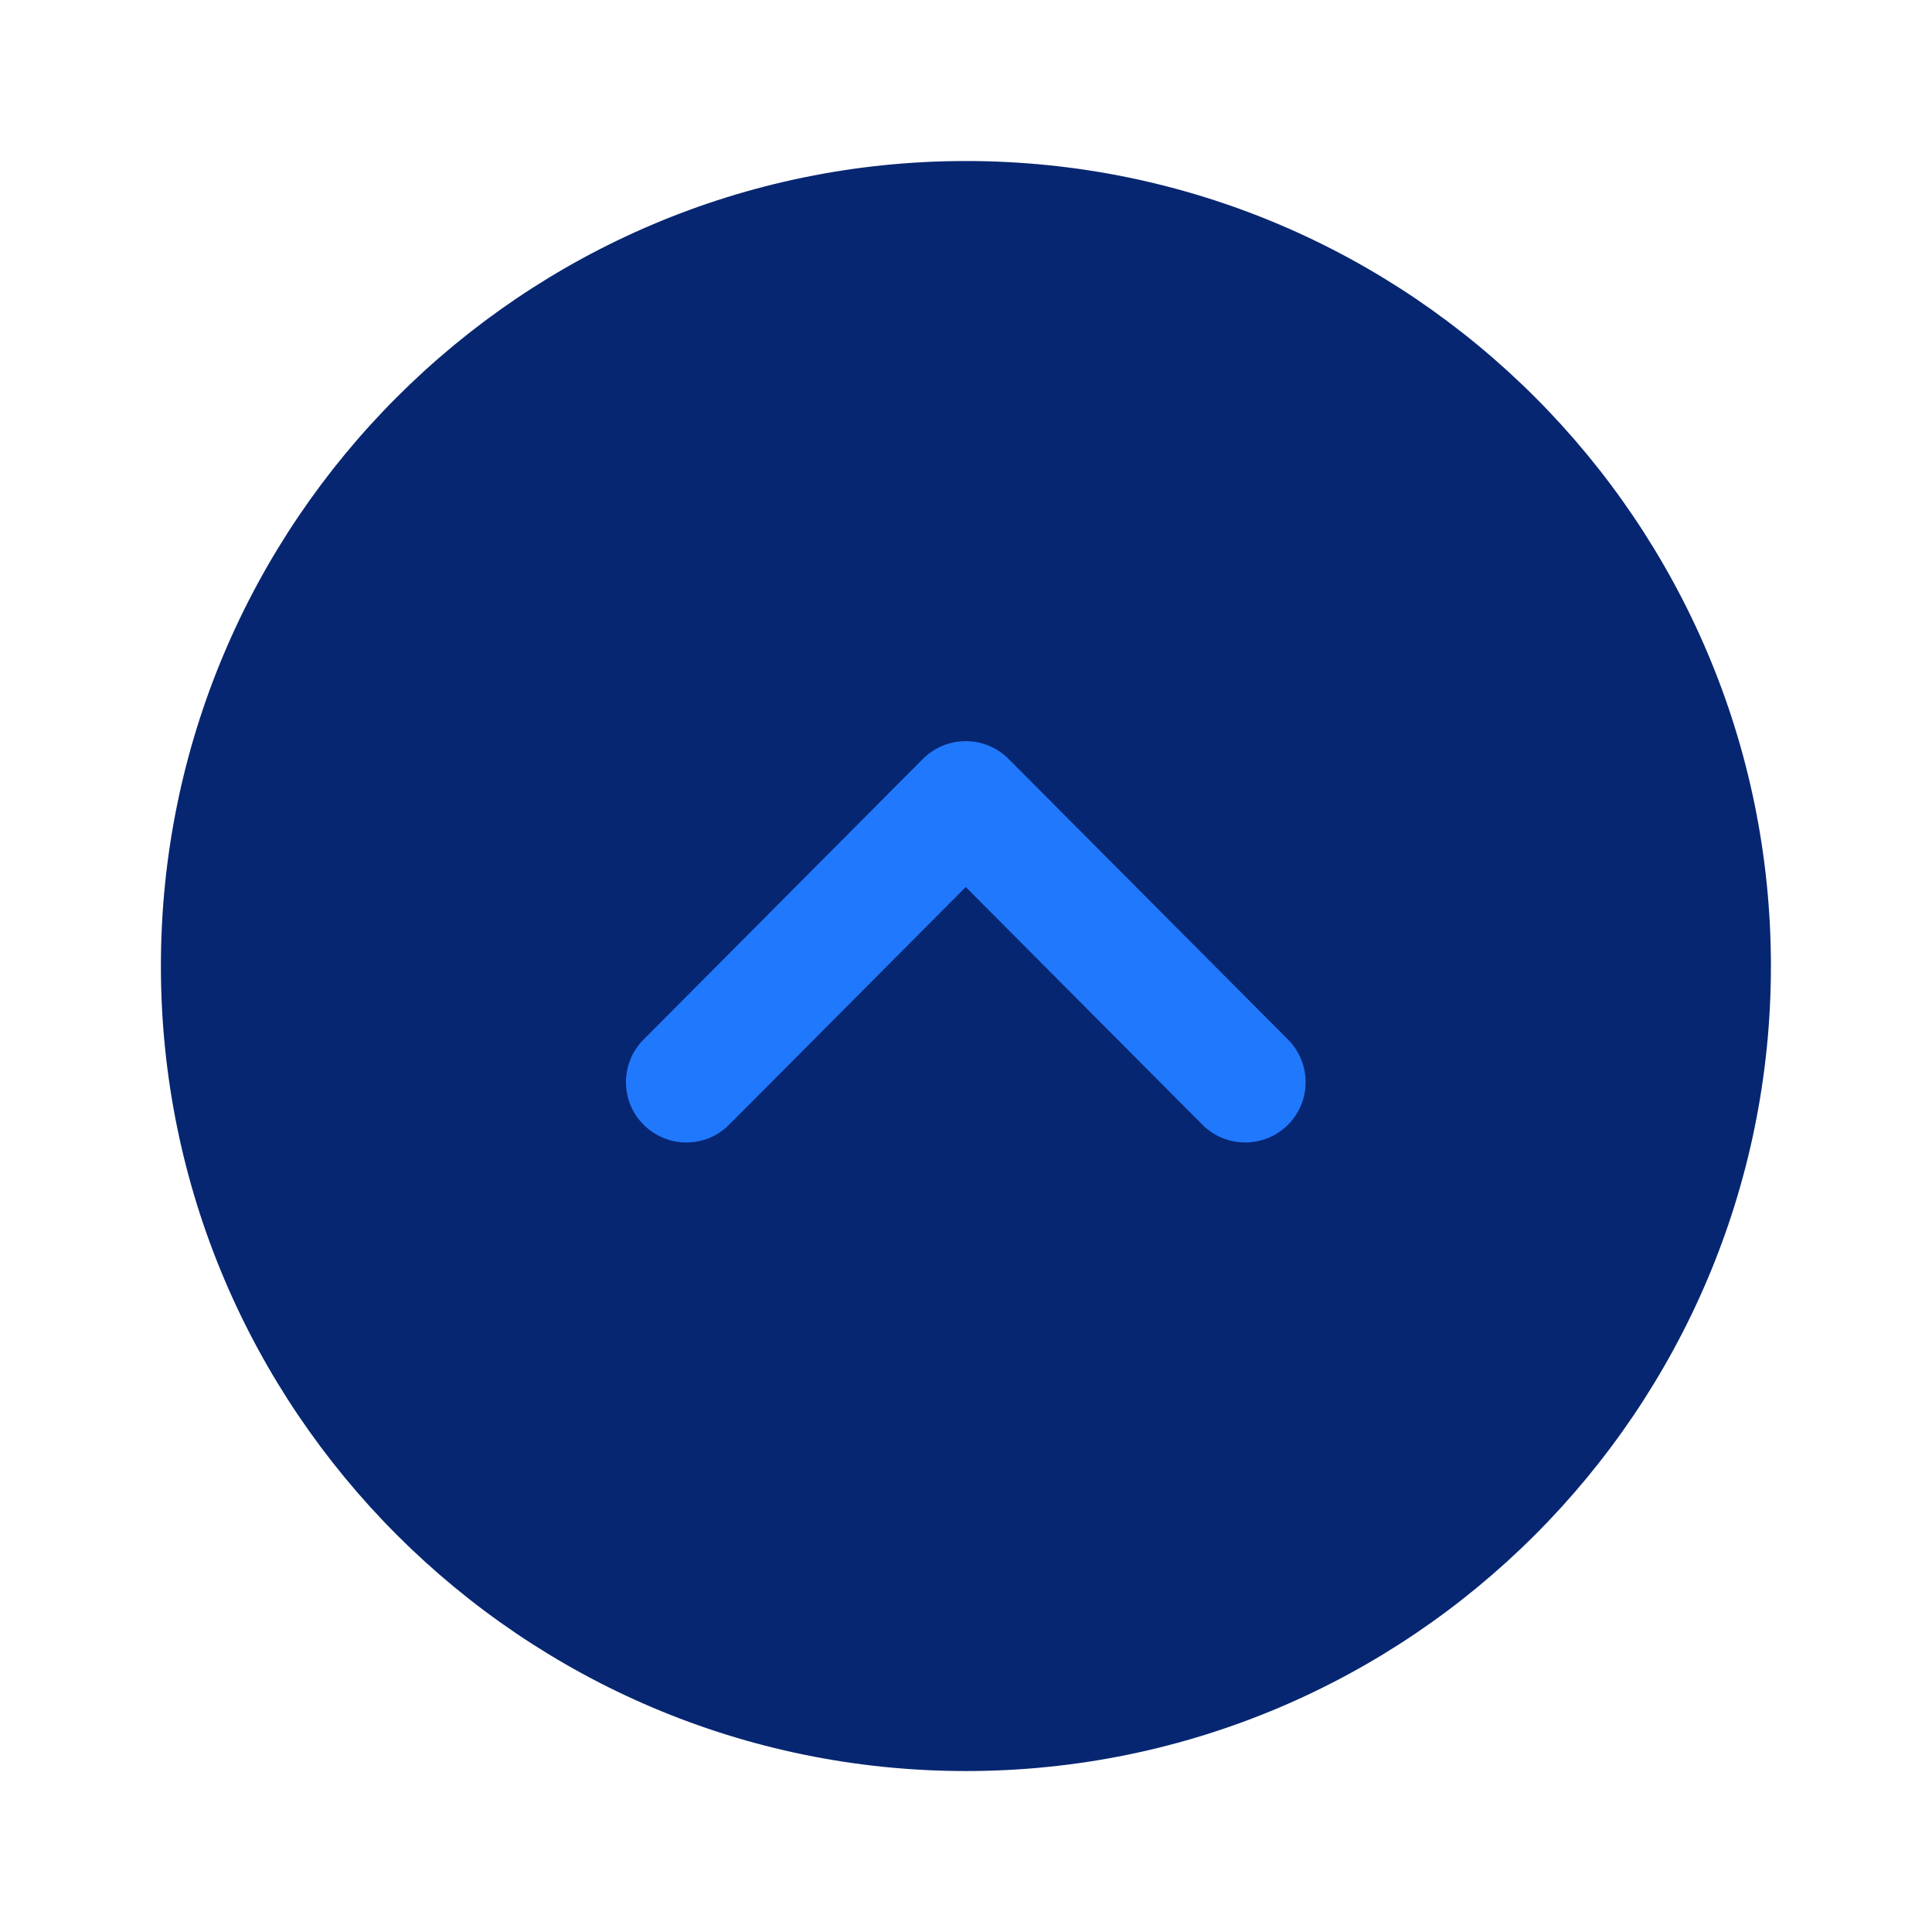 <svg width="32" height="32" viewBox="0 0 32 32" fill="none" xmlns="http://www.w3.org/2000/svg">
<path d="M2.665 16.001C2.665 8.647 8.647 2.667 15.999 2.667C23.351 2.667 29.332 8.647 29.332 16.001C29.332 23.353 23.351 29.334 15.999 29.334C8.647 29.334 2.665 23.353 2.665 16.001Z" fill="#072671"/>
<path d="M10.368 17.924C10.368 17.669 10.465 17.413 10.66 17.218L15.287 12.569C15.475 12.381 15.729 12.276 15.996 12.276C16.261 12.276 16.516 12.381 16.704 12.569L21.333 17.218C21.723 17.609 21.723 18.241 21.331 18.632C20.939 19.021 20.305 19.02 19.916 18.629L15.996 14.692L12.076 18.629C11.687 19.02 11.055 19.021 10.663 18.632C10.465 18.437 10.368 18.18 10.368 17.924Z" fill="#2078FD"/>
</svg>
